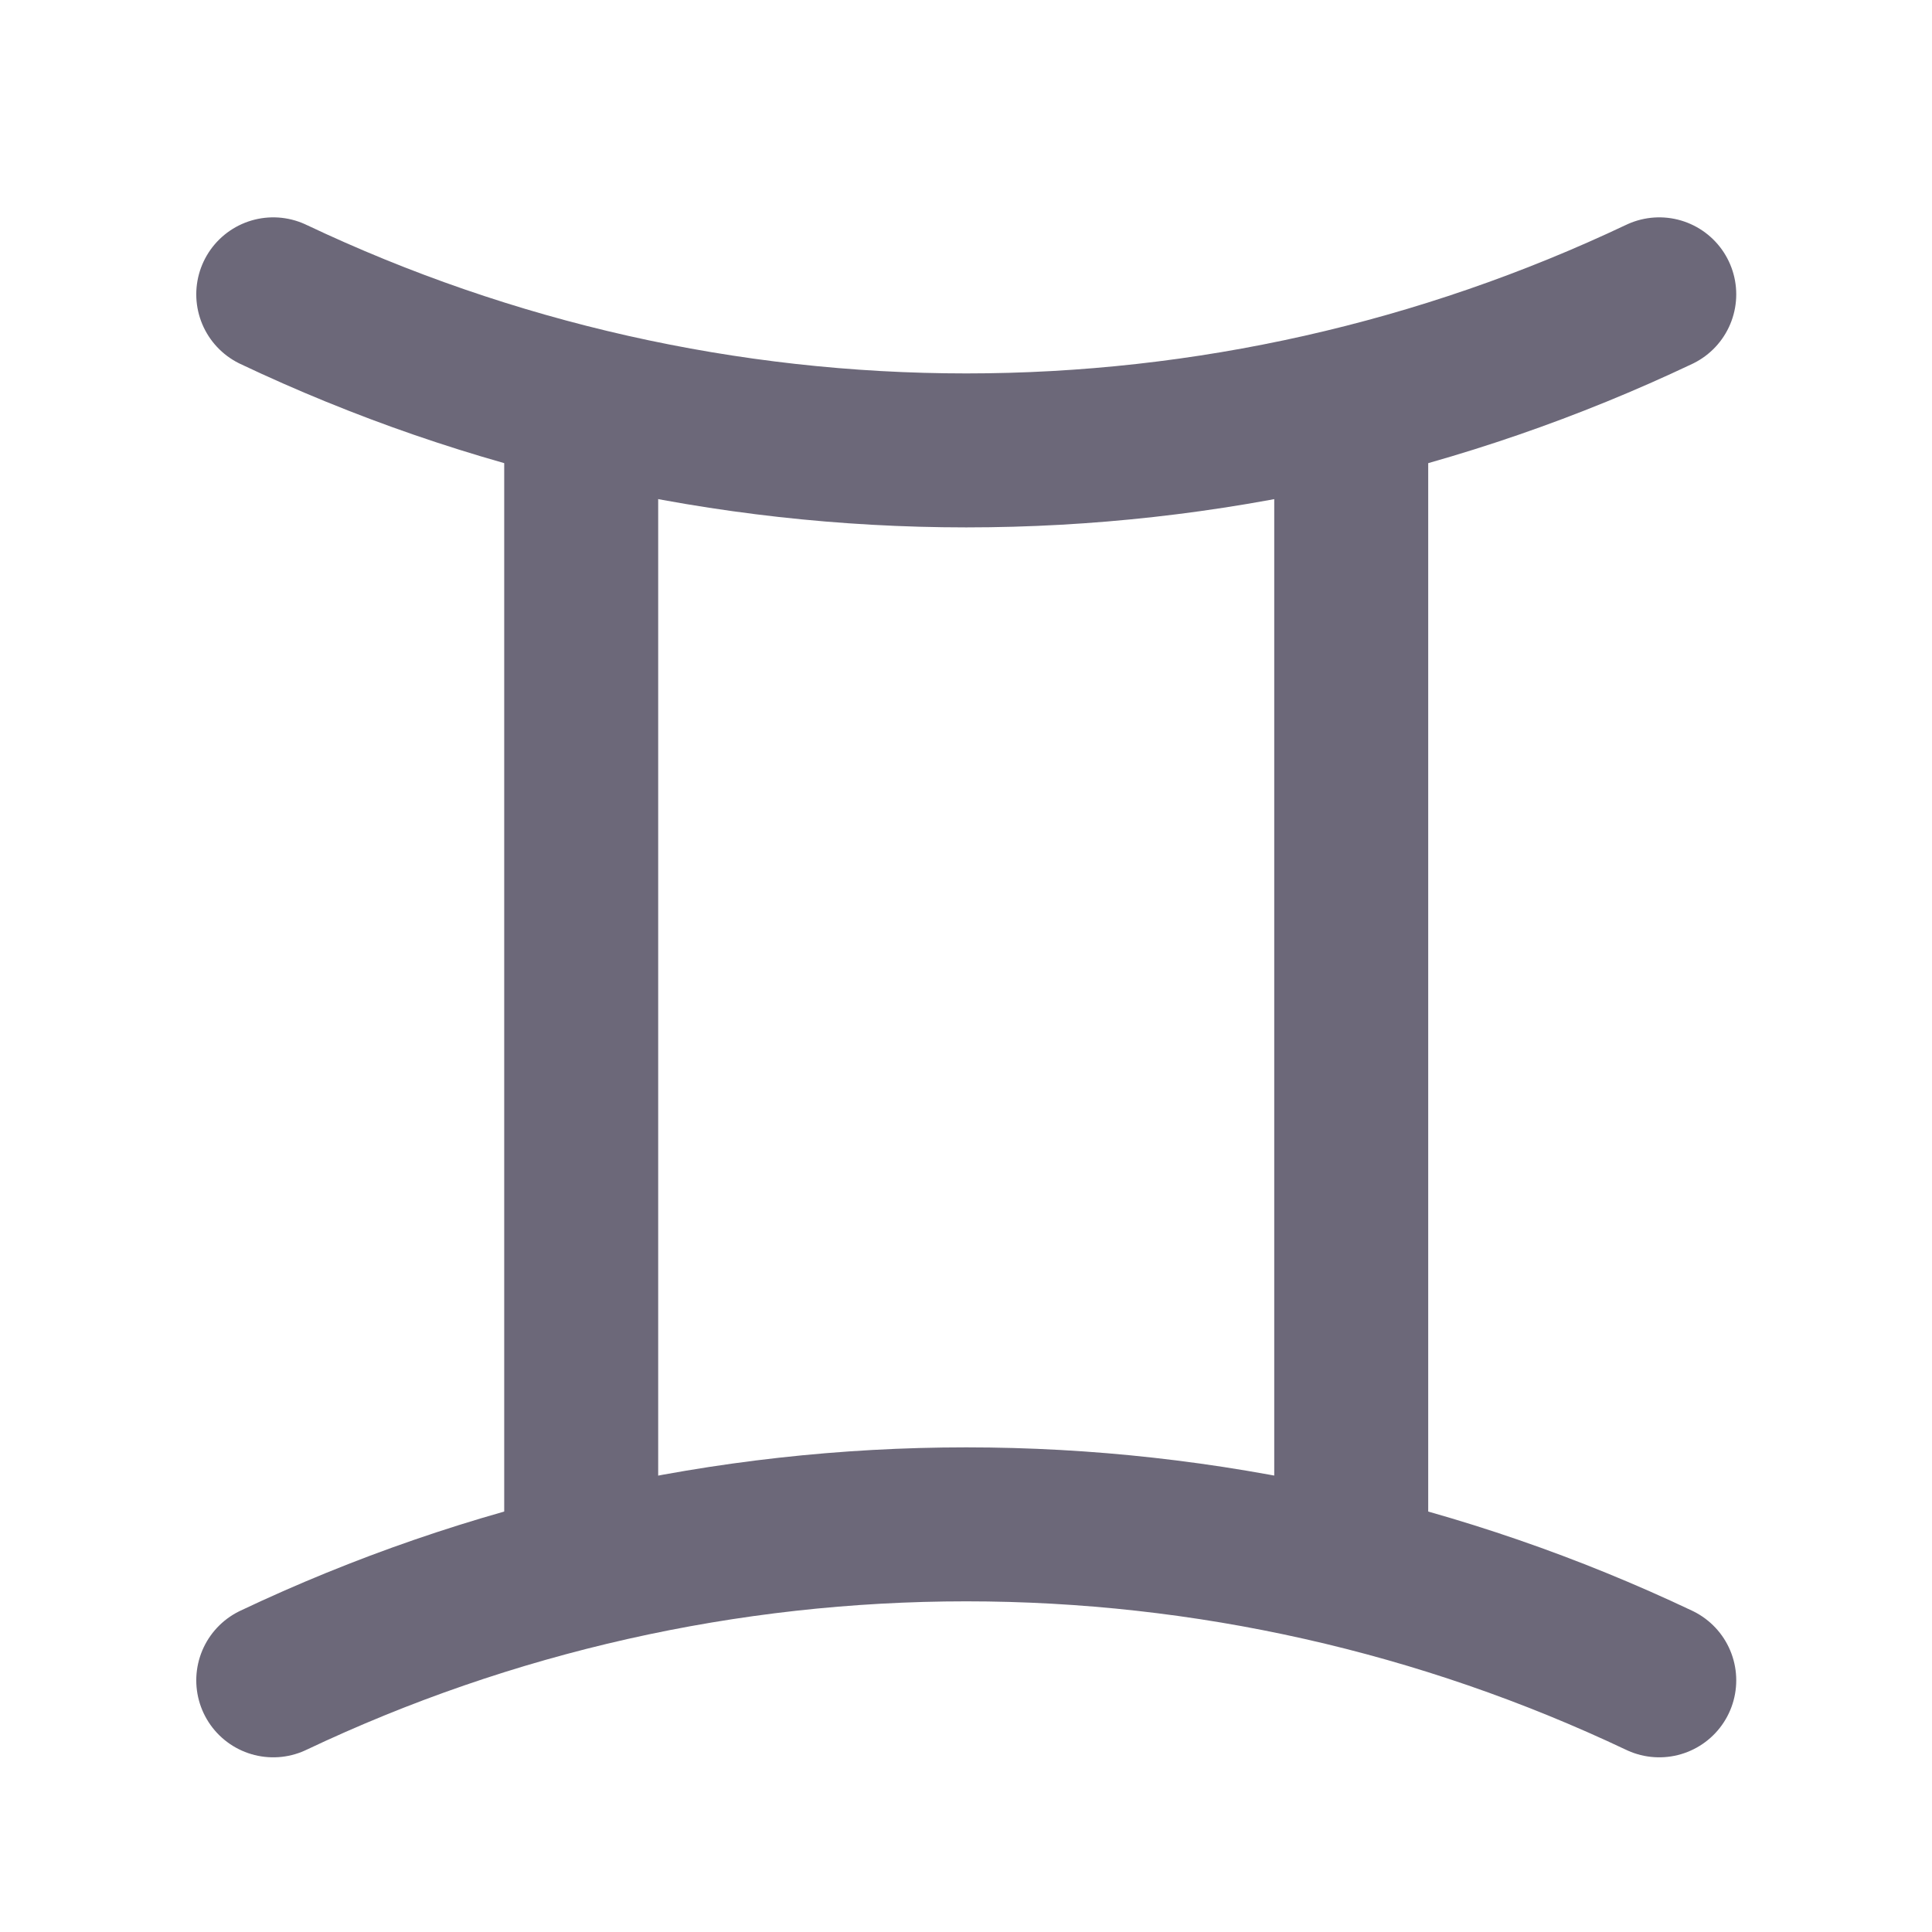 <svg width="23" height="23" viewBox="0 0 23 23" fill="none" xmlns="http://www.w3.org/2000/svg">
<g clip-path="url(#clip0_93_352)">
<path d="M3.253 3.504C5.831 4.727 8.649 5.362 11.503 5.362C14.357 5.362 17.174 4.727 19.753 3.504" stroke="#6C6879" stroke-width="1.833" stroke-linecap="round" stroke-linejoin="round"/>
<path d="M3.253 20.004C5.831 18.781 8.649 18.147 11.503 18.147C14.357 18.147 17.174 18.781 19.753 20.004" stroke="#6C6879" stroke-width="1.833" stroke-linecap="round" stroke-linejoin="round"/>
<path d="M6.919 4.879V18.629" stroke="#6C6879" stroke-width="1.833" stroke-linecap="round" stroke-linejoin="round"/>
<path d="M16.086 4.879V18.629" stroke="#6C6879" stroke-width="1.833" stroke-linecap="round" stroke-linejoin="round"/>
</g>
<defs>
<clipPath id="clip0_93_352">
<rect width="22" height="22" fill="white" transform="translate(0.503 0.754)"/>
</clipPath>
</defs>
</svg>
